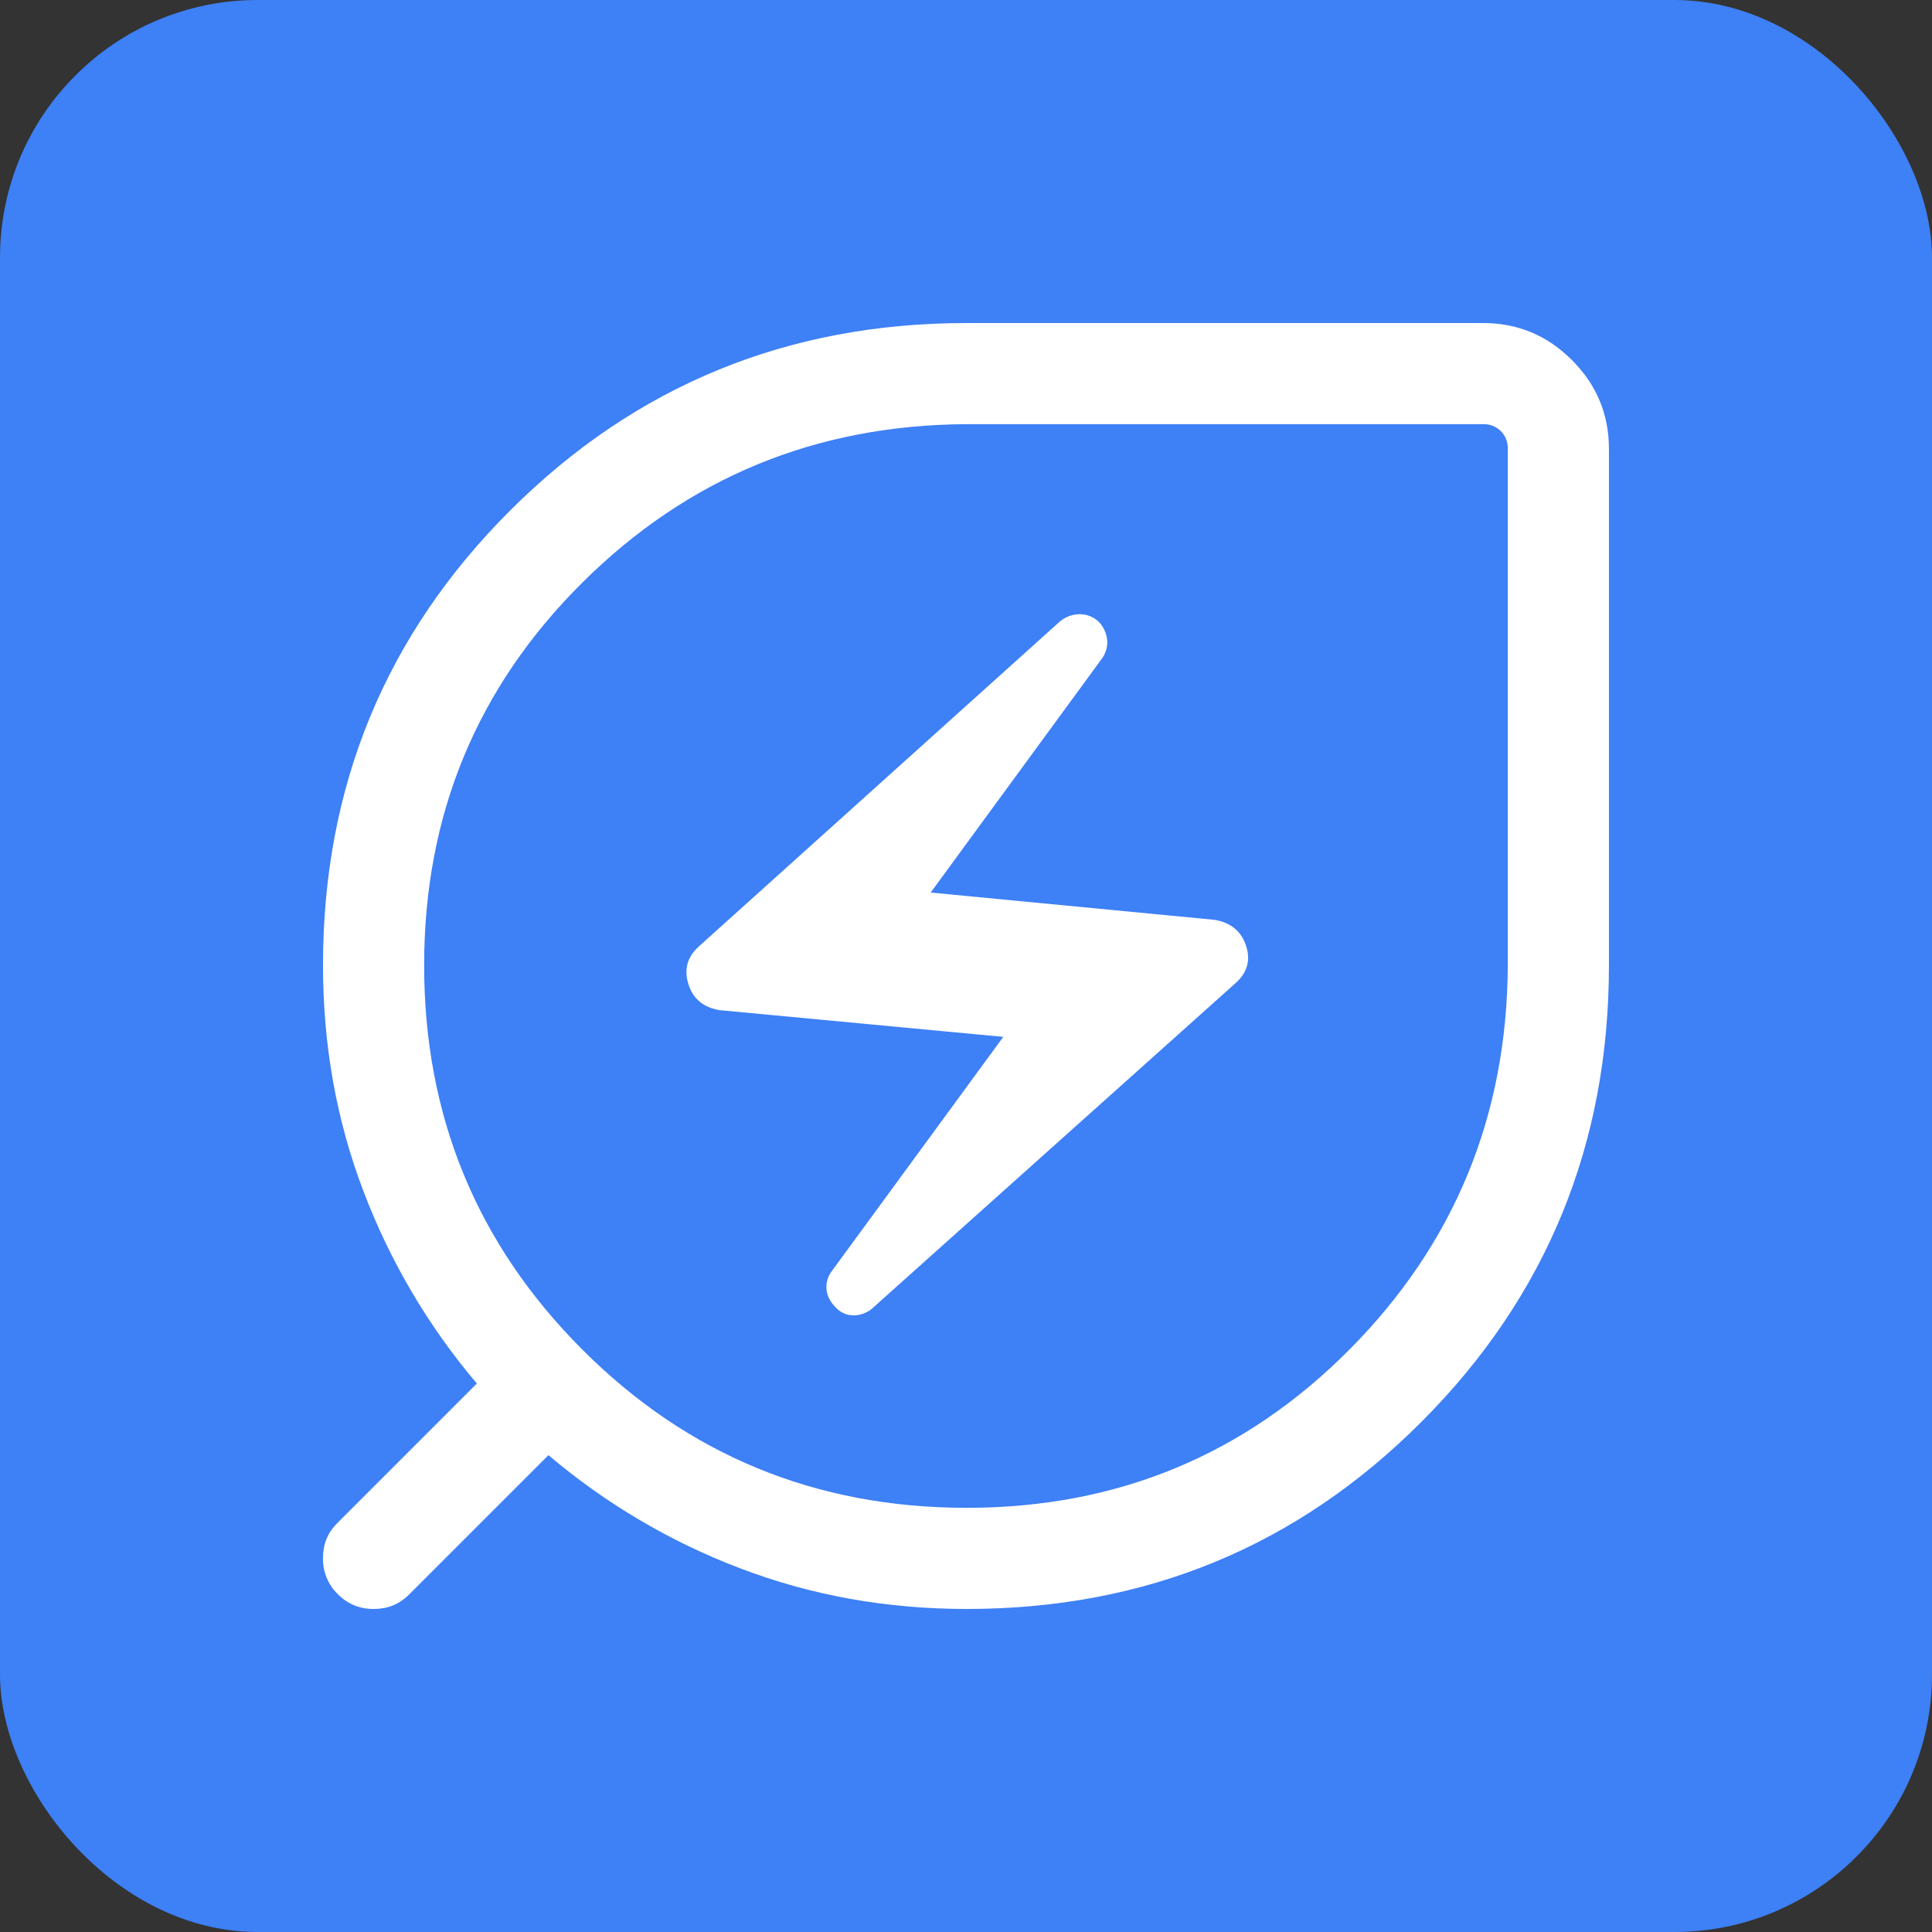 <svg width="60" height="60" viewBox="0 0 60 60" fill="none" xmlns="http://www.w3.org/2000/svg">
<rect x="0" y="0" width="60" height="60" fill="#333333" stroke="none"/>
<g clip-path="url(#clip0_1_382)">
<rect width="60" height="60" rx="8" fill="#3E80F5"/>
<g clip-path="url(#clip1_1_382)">
<g clip-path="url(#clip2_1_382)">
<mask id="mask0_1_382" style="mask-type:alpha" maskUnits="userSpaceOnUse" x="0" y="0" width="60" height="60">
<path d="M0 0H60V60H0V0Z" fill="#D9D9D9"/>
</mask>
<g mask="url(#mask0_1_382)">
<path d="M30.023 46.827C34.692 46.827 38.654 45.188 41.909 41.911C45.165 38.634 46.804 34.655 46.826 29.976V13.943C46.83 13.841 46.812 13.739 46.775 13.644C46.738 13.548 46.682 13.462 46.61 13.389C46.537 13.317 46.451 13.261 46.356 13.224C46.261 13.187 46.159 13.169 46.057 13.173H30.023C25.344 13.196 21.366 14.835 18.088 18.09C14.811 21.345 13.172 25.307 13.172 29.976C13.172 34.656 14.809 38.634 18.083 41.911C21.357 45.188 25.337 46.826 30.023 46.827ZM27.13 40.596L38.38 30.524C38.74 30.2 38.845 29.813 38.695 29.364C38.545 28.915 38.218 28.649 37.715 28.566L28.903 27.719L34.216 20.46C34.337 20.299 34.397 20.101 34.386 19.9C34.369 19.692 34.286 19.495 34.15 19.338C34.069 19.253 33.971 19.185 33.862 19.14C33.753 19.094 33.636 19.072 33.518 19.074C33.279 19.079 33.05 19.172 32.876 19.336L21.705 29.391C21.345 29.714 21.236 30.104 21.378 30.561C21.521 31.018 21.843 31.288 22.346 31.371L31.158 32.201L25.831 39.477C25.709 39.637 25.651 39.837 25.667 40.037C25.683 40.234 25.776 40.421 25.947 40.599C26.107 40.767 26.296 40.851 26.515 40.851C26.745 40.848 26.965 40.757 27.13 40.596ZM30.023 49.968C27.534 49.968 25.189 49.547 22.988 48.706C20.817 47.882 18.803 46.693 17.033 45.191L12.721 49.503C12.551 49.672 12.375 49.791 12.194 49.862C12.014 49.933 11.816 49.968 11.6 49.968C11.165 49.968 10.795 49.815 10.49 49.508C10.341 49.363 10.224 49.19 10.145 48.998C10.066 48.806 10.027 48.6 10.031 48.393C10.031 48.176 10.066 47.979 10.137 47.801C10.207 47.621 10.327 47.447 10.497 47.279L14.809 42.966C13.307 41.196 12.118 39.181 11.294 37.011C10.452 34.811 10.031 32.466 10.031 29.976C10.031 24.422 11.974 19.709 15.859 15.838C19.744 11.967 24.466 10.032 30.023 10.032H46.057C47.131 10.032 48.051 10.415 48.817 11.182C49.584 11.948 49.967 12.868 49.967 13.942V29.976C49.967 35.534 48.032 40.255 44.161 44.14C40.291 48.025 35.578 49.968 30.023 49.968Z" fill="white"/>
</g>
</g>
</g>
</g>
<defs>
<clipPath id="clip0_1_382">
<rect width="60" height="60" rx="8" fill="white"/>
</clipPath>
<clipPath id="clip1_1_382">
<rect width="60" height="60" fill="white"/>
</clipPath>
<clipPath id="clip2_1_382">
<rect width="60" height="60" fill="white"/>
</clipPath>
</defs>
</svg>
